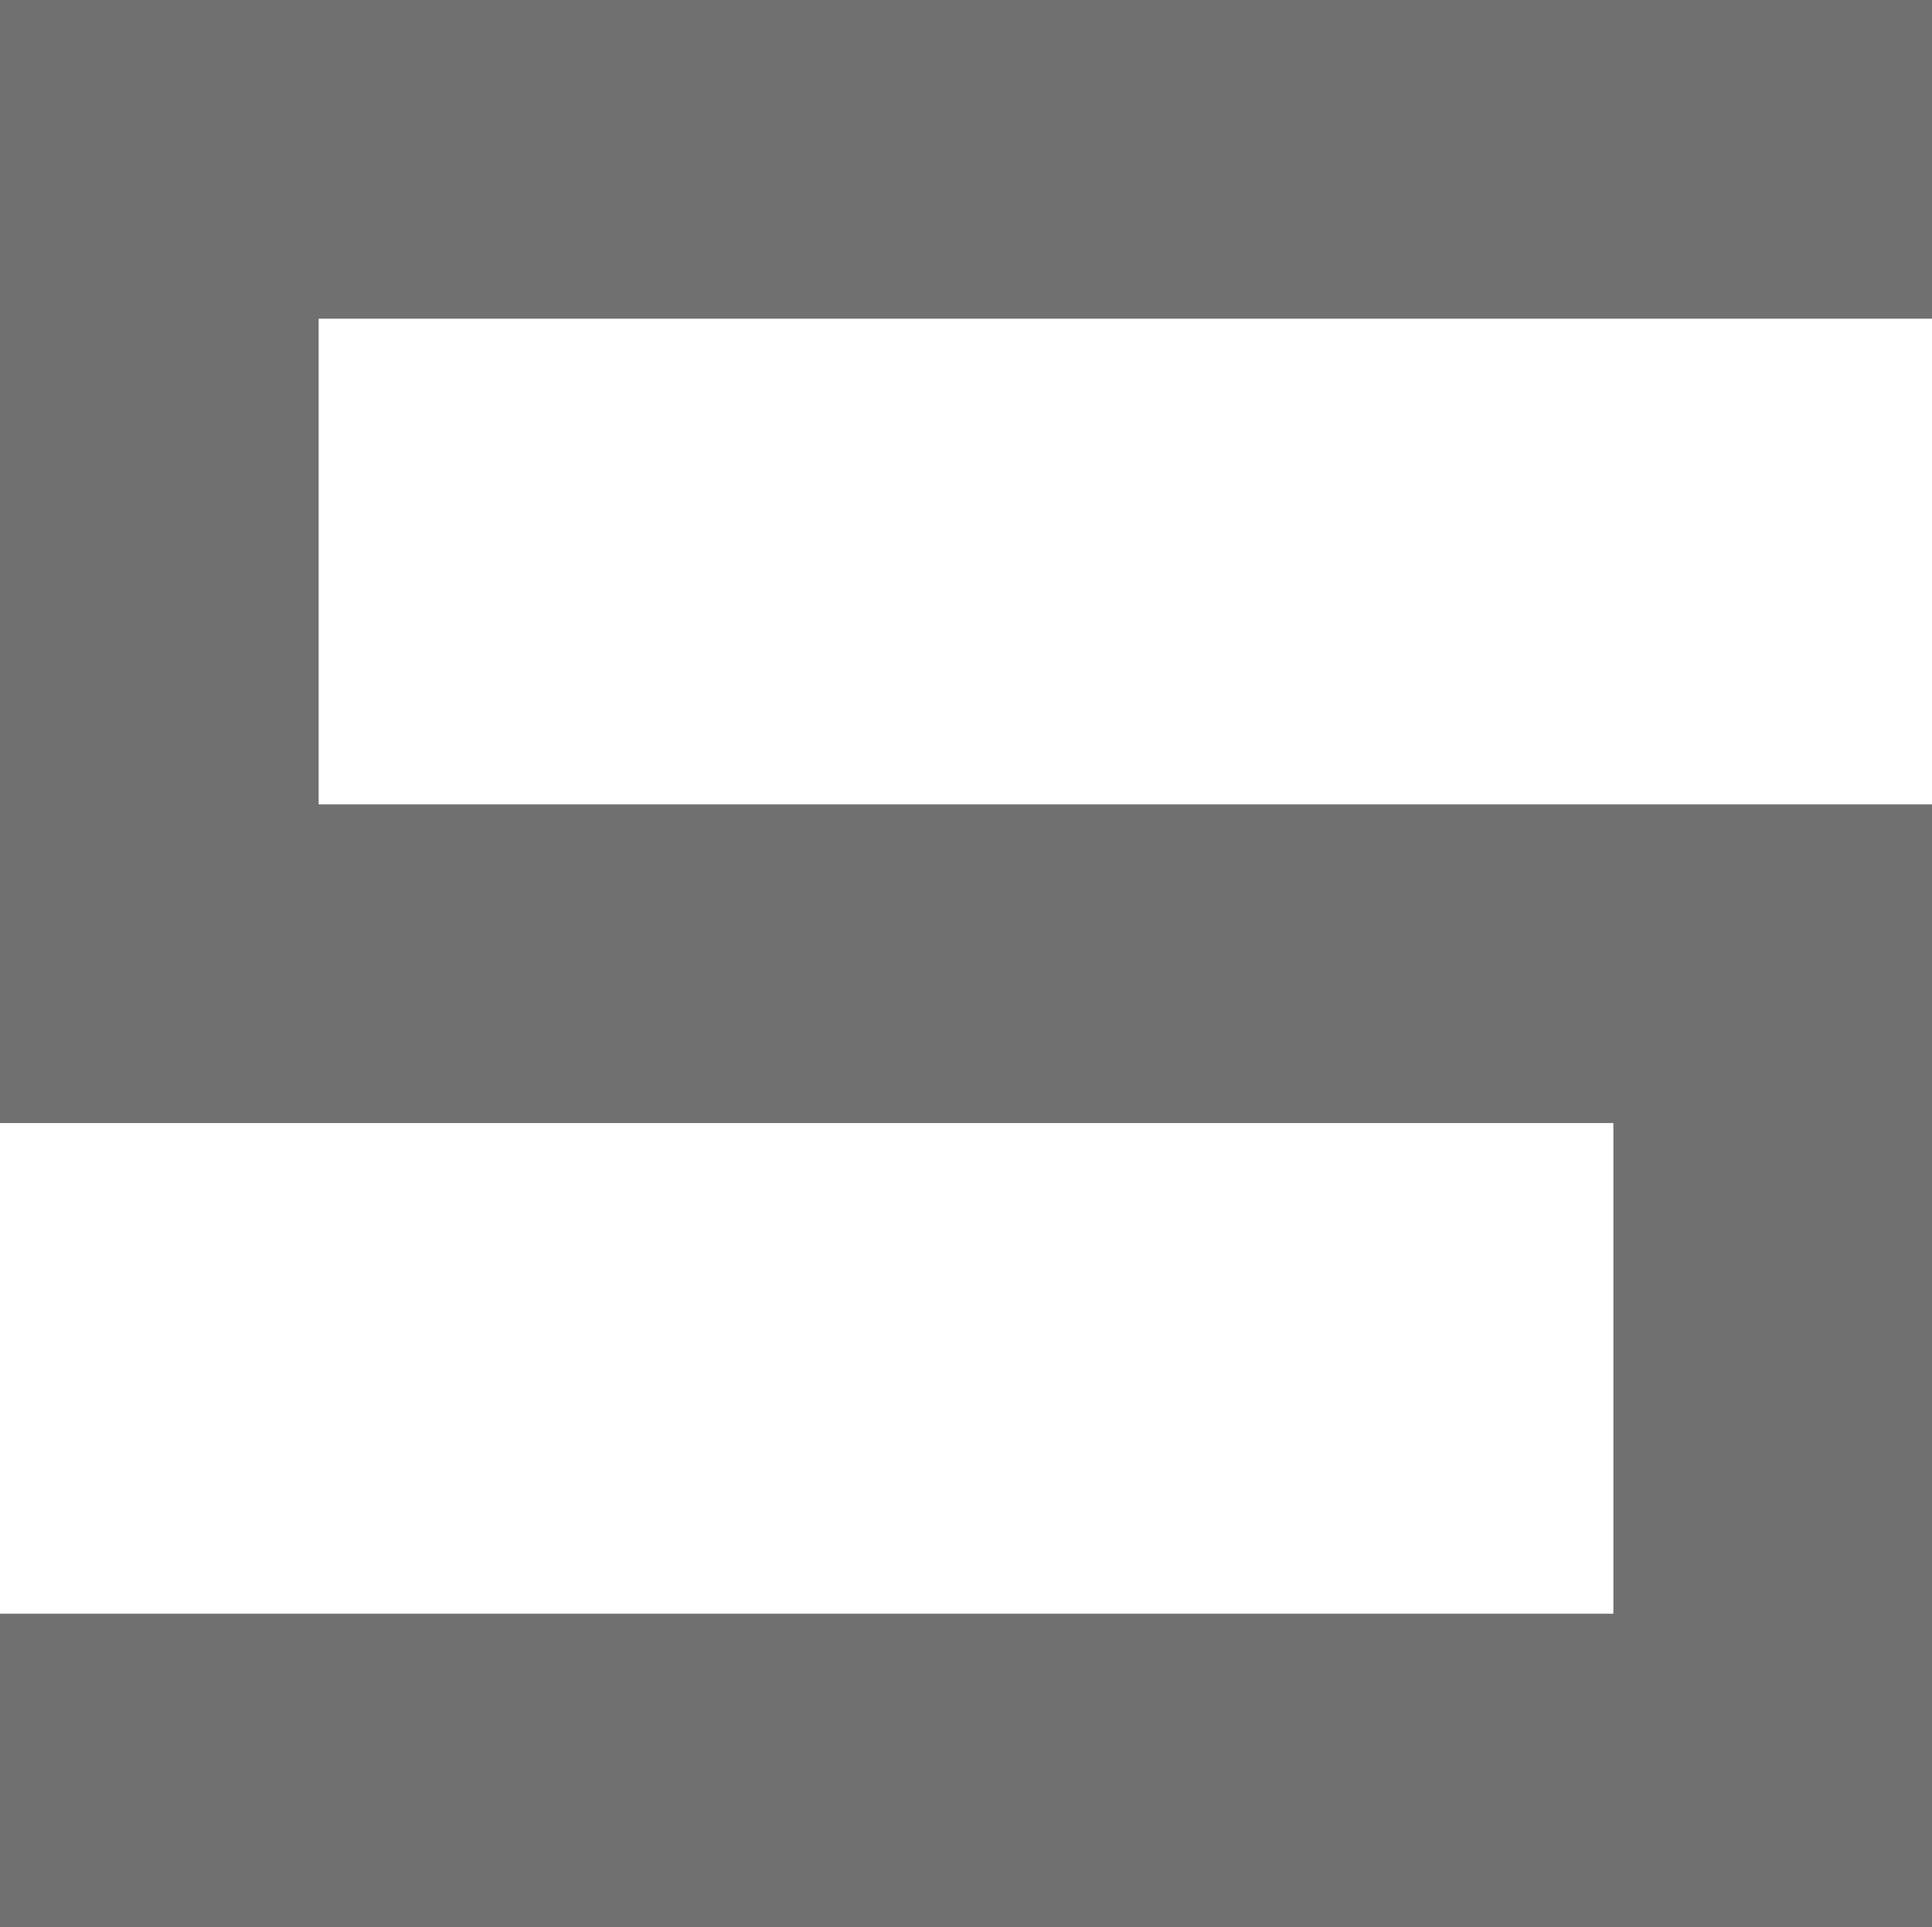 <svg xmlns="http://www.w3.org/2000/svg" xmlns:xlink="http://www.w3.org/1999/xlink" id="&#x30EC;&#x30A4;&#x30E4;&#x30FC;_1" x="0px" y="0px" viewBox="0 0 38.2 38.1" style="enable-background:new 0 0 38.2 38.1;" xml:space="preserve"><style type="text/css">	.st0{fill:#717071;}</style><g>	<g>		<g>			<polygon class="st0" points="0,0 0,22.2 31.9,22.2 31.9,31.9 0,31.9 0,38.1 38.2,38.1 38.2,15.9 6.3,15.9 6.3,6.3 38.2,6.3     38.2,0    "></polygon>		</g>	</g></g></svg>